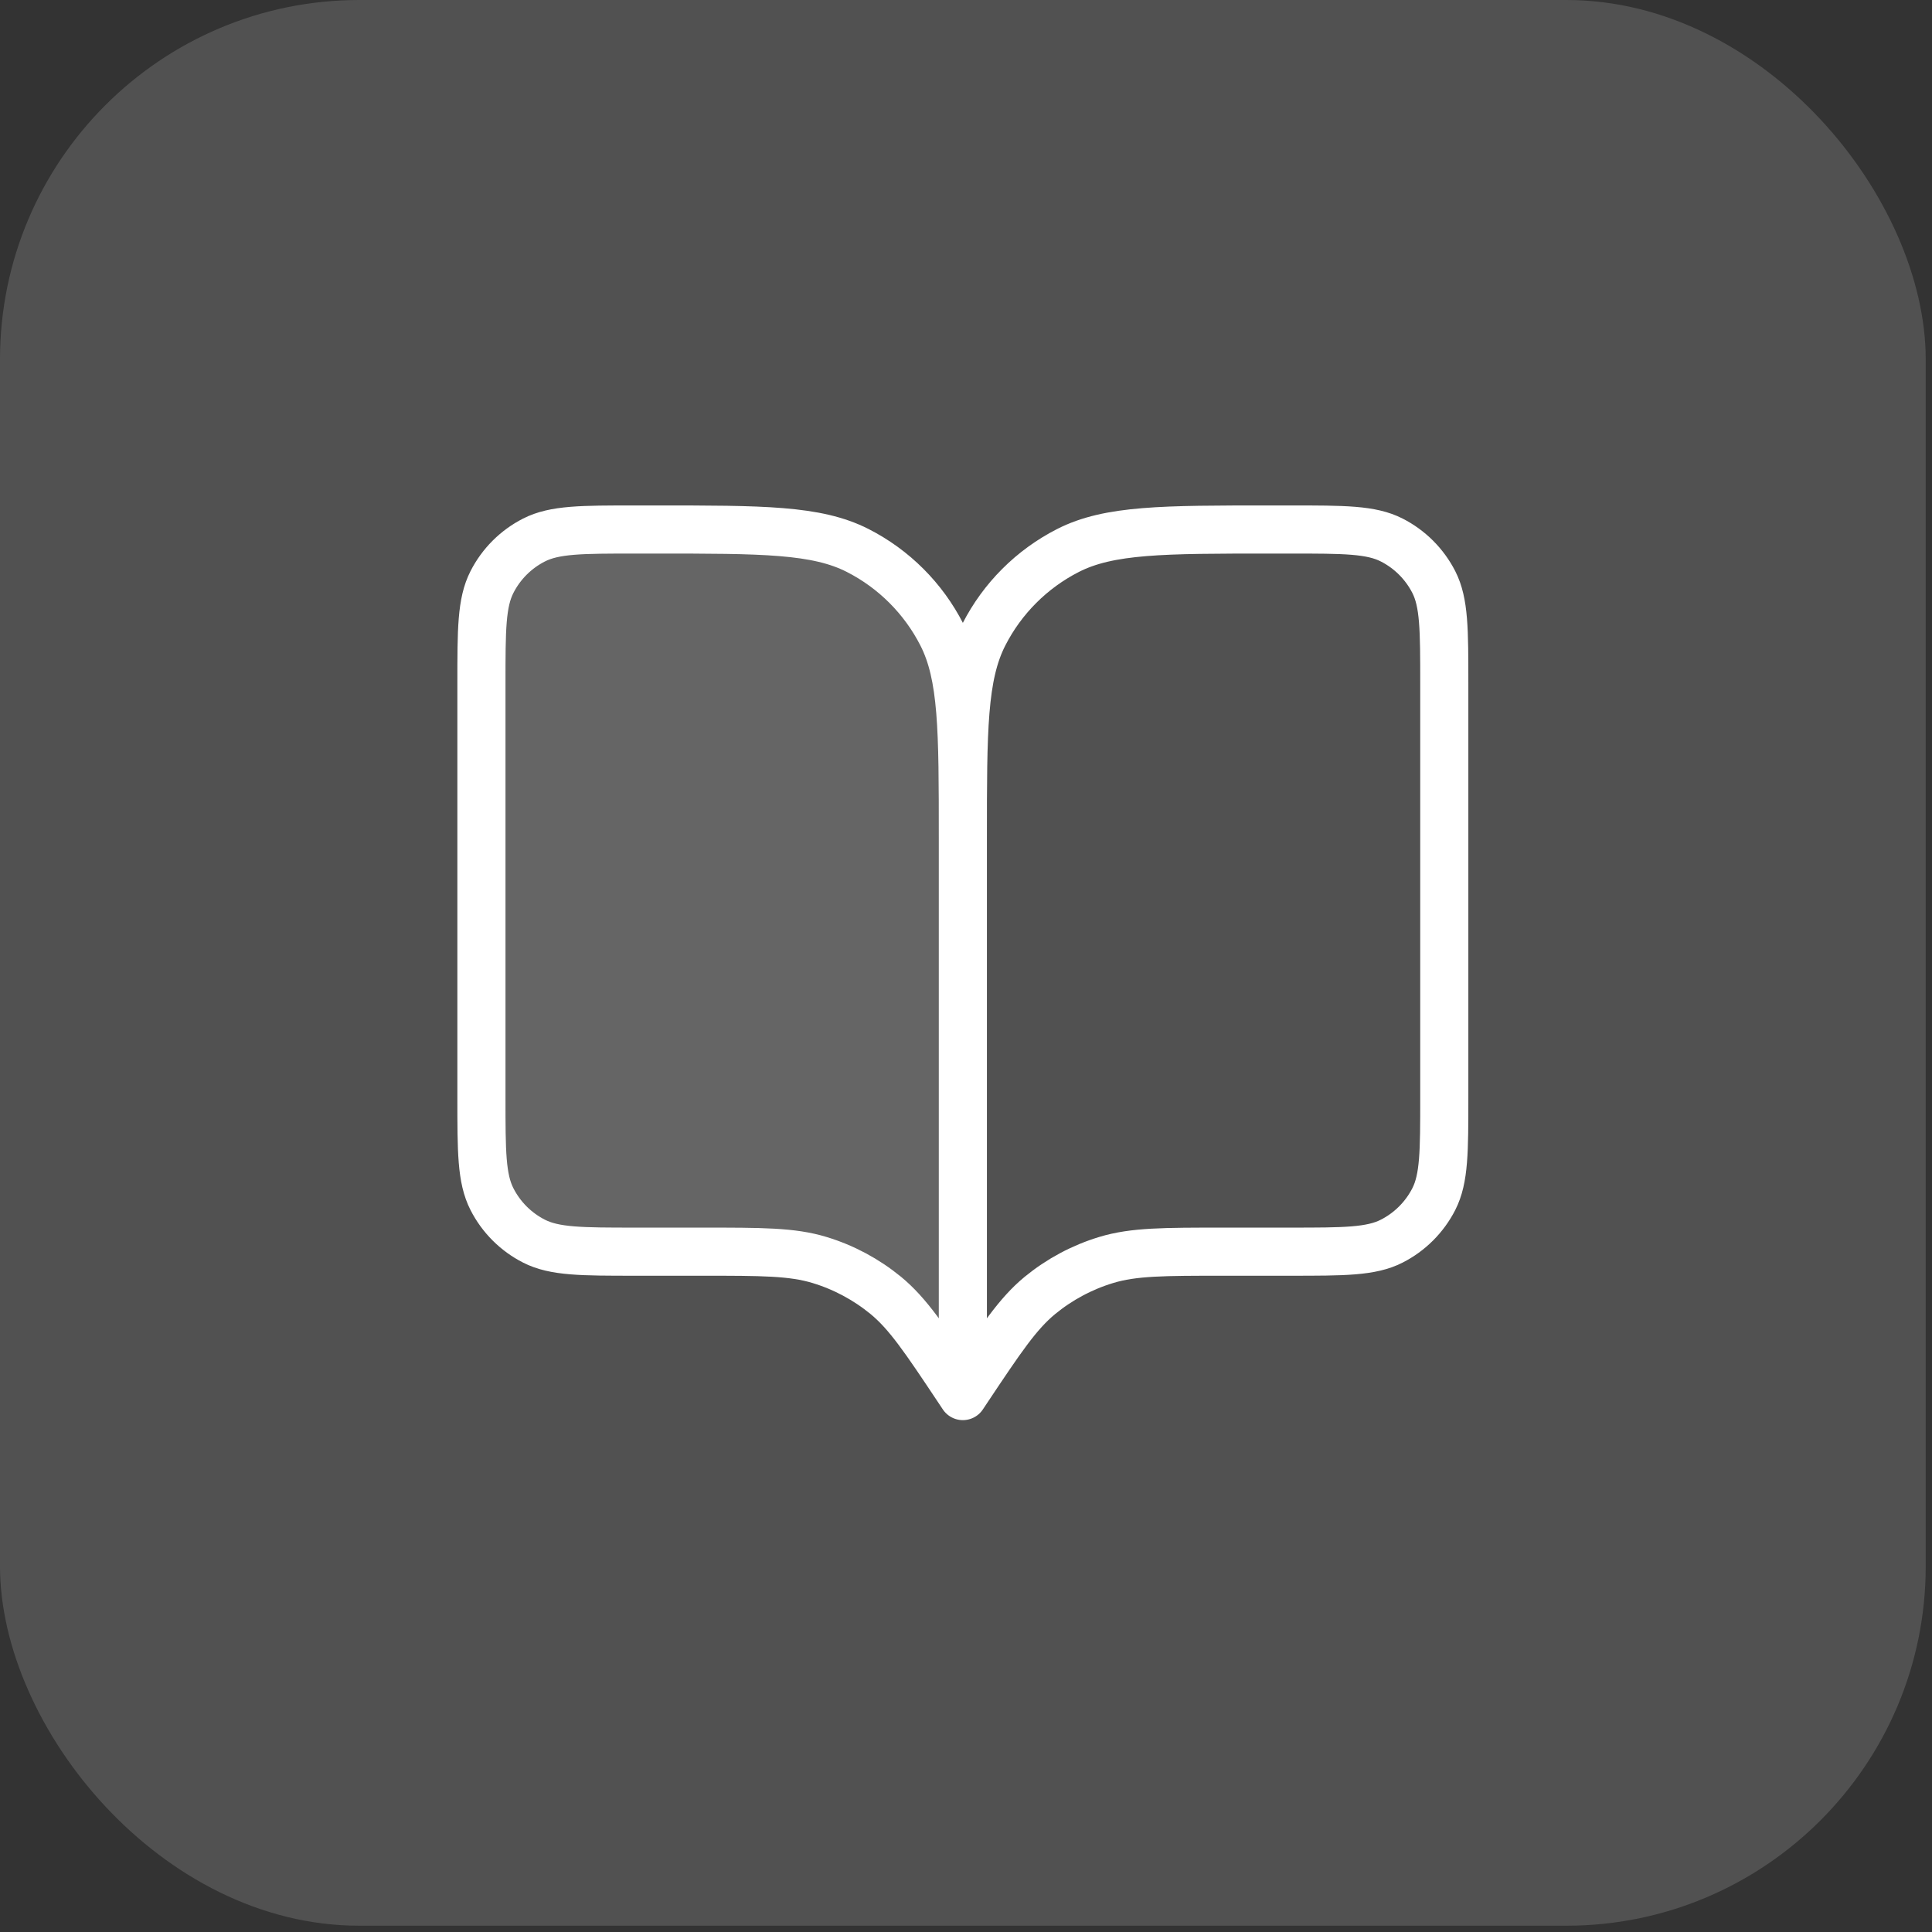 <svg width="43" height="43" viewBox="0 0 43 43" fill="none" xmlns="http://www.w3.org/2000/svg">
<rect x="0" y="0" width="43" height="43" fill="#333333" stroke="none"/>
<rect width="42.86" height="42.86" rx="8" fill="white" fill-opacity="0.15"/>
<path opacity="0.12" d="M10.715 15.214C10.715 14.014 10.715 13.414 10.949 12.955C11.154 12.552 11.482 12.224 11.885 12.019C12.344 11.785 12.944 11.785 14.144 11.785H14.572C16.973 11.785 18.173 11.785 19.09 12.252C19.896 12.663 20.552 13.319 20.963 14.125C21.43 15.042 21.43 16.242 21.43 18.643V31.072L21.323 30.911C20.579 29.795 20.206 29.237 19.715 28.832C19.279 28.475 18.778 28.206 18.239 28.043C17.63 27.858 16.959 27.858 15.617 27.858H14.144C12.944 27.858 12.344 27.858 11.885 27.624C11.482 27.419 11.154 27.091 10.949 26.688C10.715 26.229 10.715 25.629 10.715 24.429V15.214Z" fill="white"/>
<path d="M21.43 31.072L21.323 30.911C20.579 29.795 20.206 29.237 19.715 28.832C19.279 28.475 18.778 28.206 18.239 28.043C17.63 27.858 16.959 27.858 15.617 27.858H14.144C12.944 27.858 12.344 27.858 11.885 27.624C11.482 27.419 11.154 27.091 10.949 26.688C10.715 26.229 10.715 25.629 10.715 24.429V15.214C10.715 14.014 10.715 13.414 10.949 12.955C11.154 12.552 11.482 12.224 11.885 12.019C12.344 11.785 12.944 11.785 14.144 11.785H14.572C16.973 11.785 18.173 11.785 19.09 12.252C19.896 12.663 20.552 13.319 20.963 14.125C21.43 15.042 21.43 16.242 21.43 18.643M21.43 31.072V18.643M21.43 31.072L21.537 30.911C22.282 29.795 22.654 29.237 23.145 28.832C23.581 28.475 24.082 28.206 24.621 28.043C25.23 27.858 25.901 27.858 27.243 27.858H28.716C29.916 27.858 30.517 27.858 30.975 27.624C31.378 27.419 31.706 27.091 31.912 26.688C32.145 26.229 32.145 25.629 32.145 24.429V15.214C32.145 14.014 32.145 13.414 31.912 12.955C31.706 12.552 31.378 12.224 30.975 12.019C30.517 11.785 29.916 11.785 28.716 11.785H28.288C25.887 11.785 24.687 11.785 23.77 12.252C22.964 12.663 22.308 13.319 21.897 14.125C21.43 15.042 21.43 16.242 21.43 18.643" stroke="white" stroke-width="1.071" stroke-linecap="round" stroke-linejoin="round"/>
</svg>
